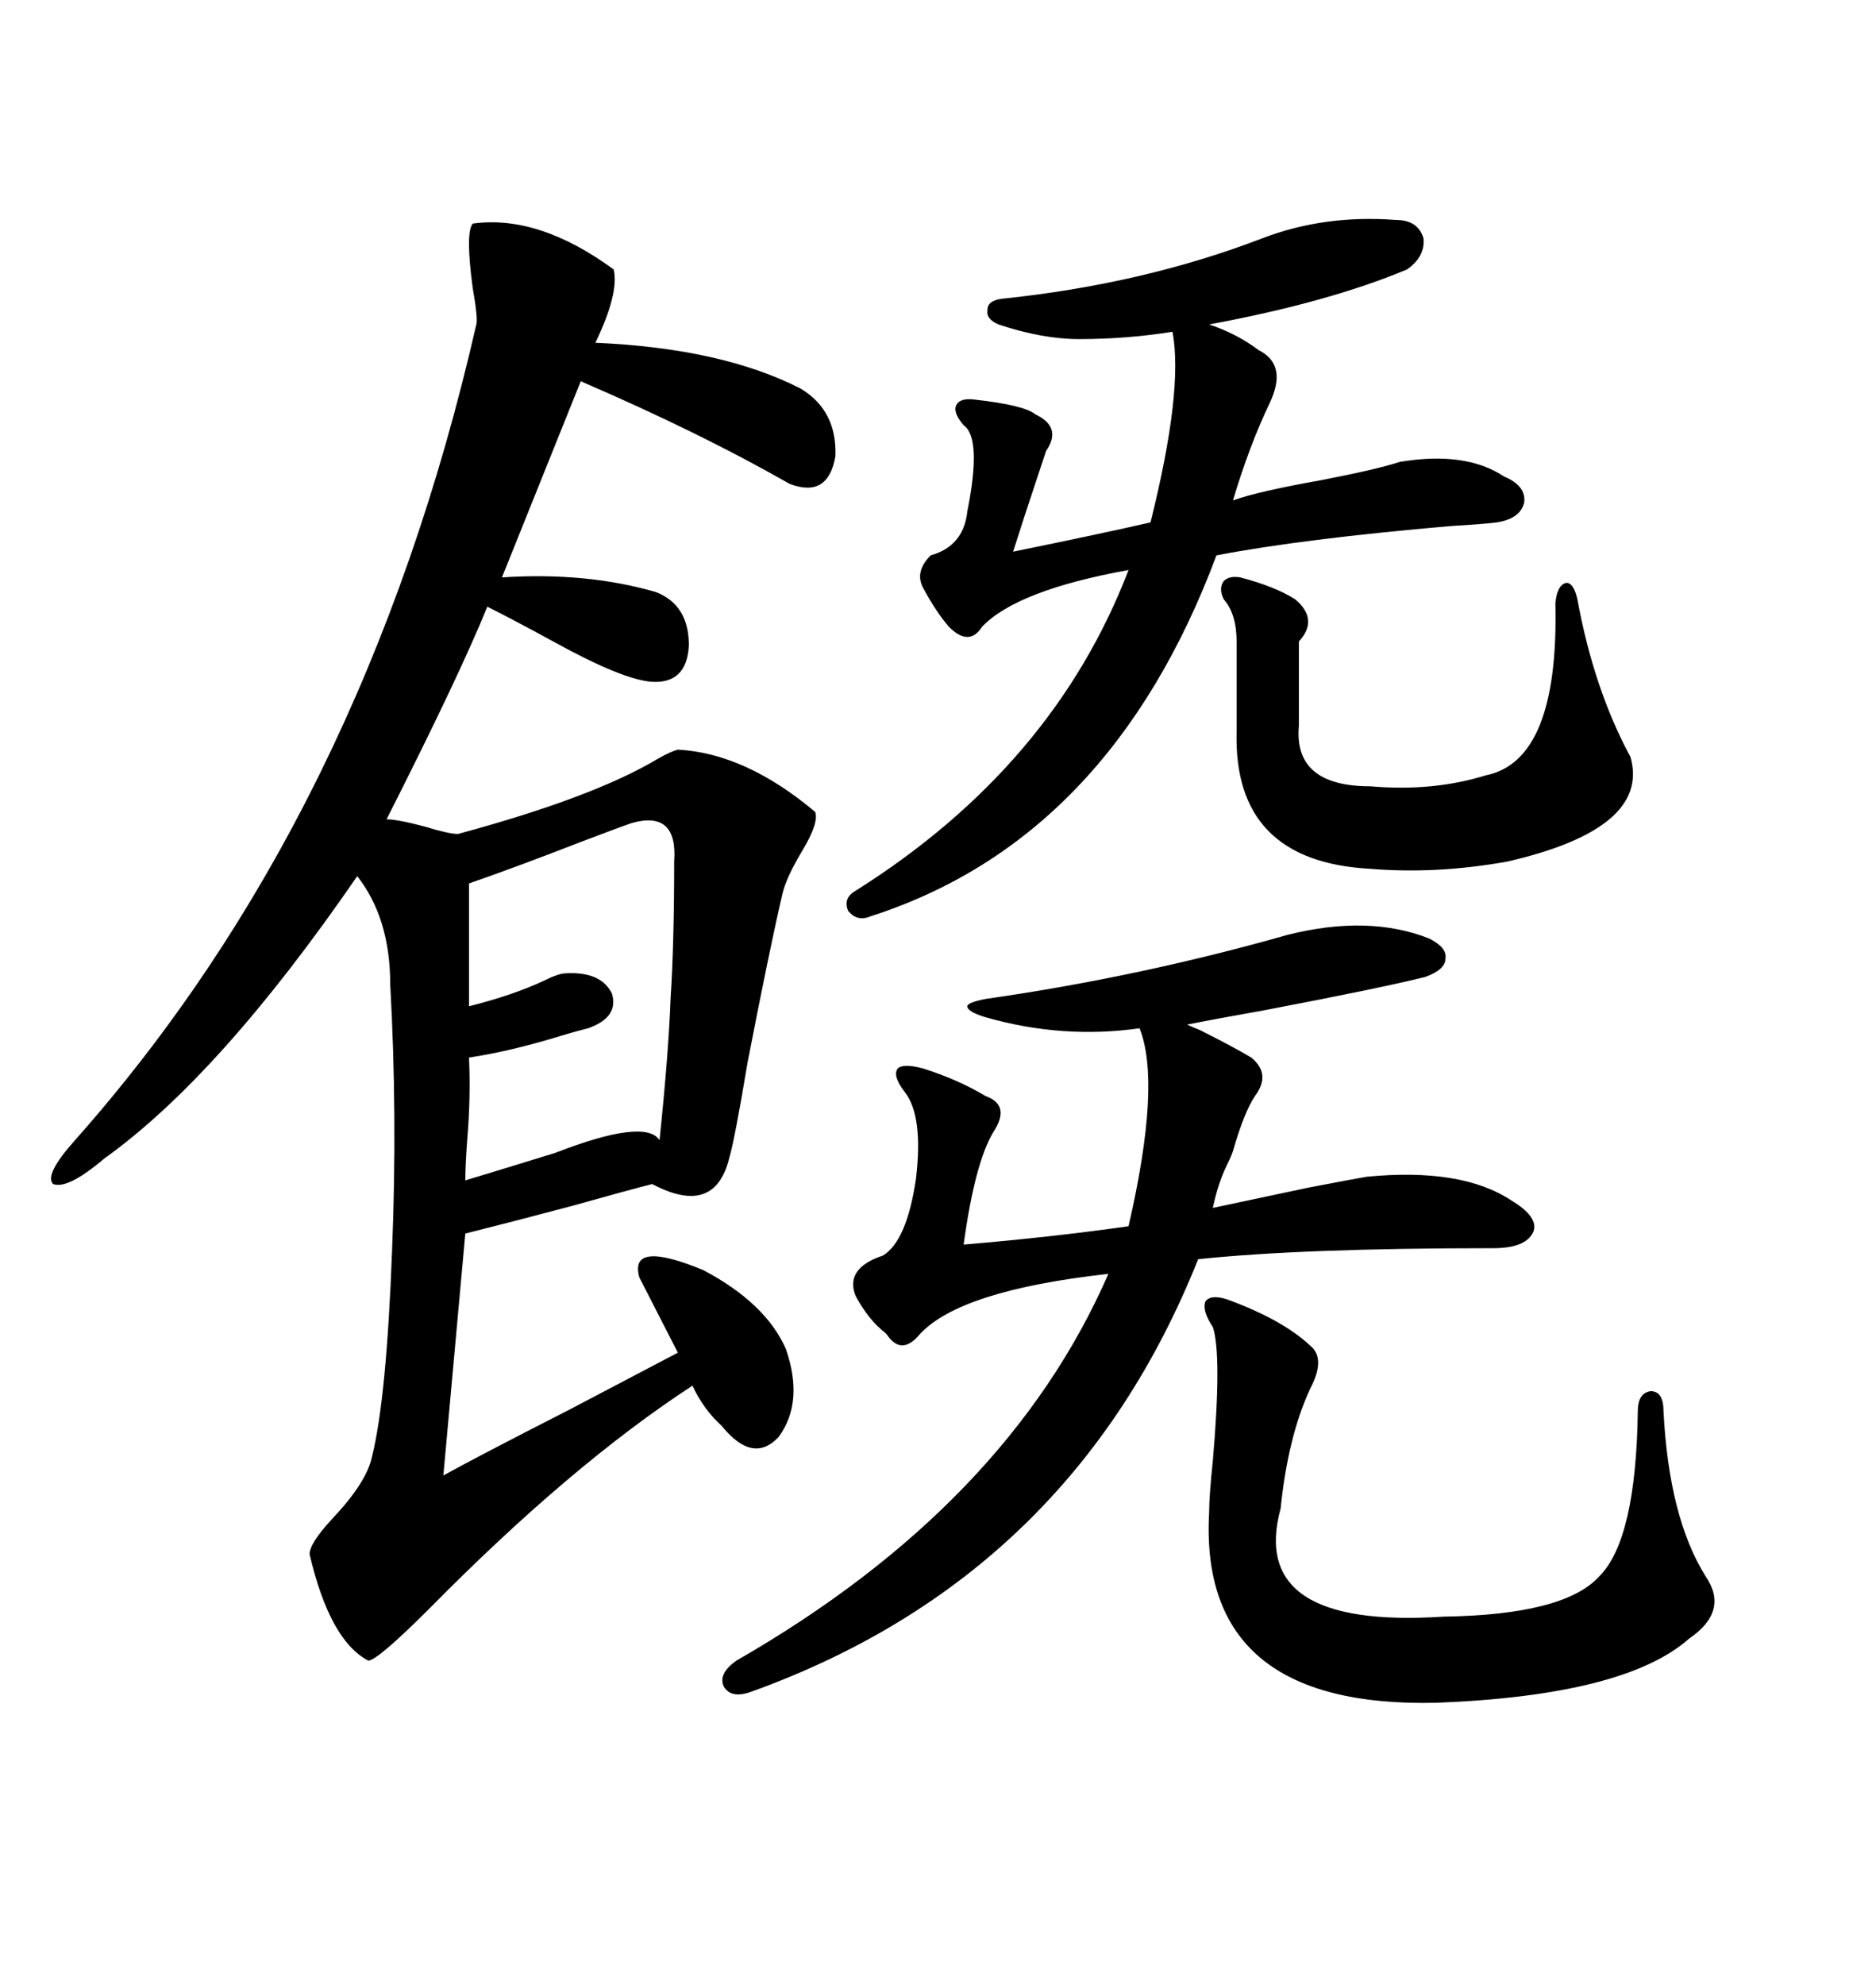<svg xmlns="http://www.w3.org/2000/svg" xmlns:xlink="http://www.w3.org/1999/xlink" width="300" height="317.285"><path d="M75.59 35.74L75.59 35.74Q86.13 34.28 98.14 43.07L98.14 43.07Q99.02 46.88 95.21 54.79L95.21 54.79Q115.43 55.66 128.03 62.11L128.03 62.11Q133.89 65.63 133.59 72.95L133.59 72.95Q132.42 79.69 126.27 77.34L126.27 77.34Q111.91 69.14 92.87 60.94L92.87 60.94L80.27 92.29Q93.75 91.41 104.88 94.63L104.88 94.63Q110.16 96.68 110.16 103.13L110.16 103.13Q109.86 109.28 104.30 108.98L104.30 108.98Q99.61 108.69 88.48 102.54L88.48 102.54Q82.03 99.02 77.93 96.97L77.93 96.97Q73.54 107.81 61.82 130.96L61.82 130.96Q63.57 130.96 67.97 132.13L67.97 132.13Q71.78 133.30 73.24 133.30L73.24 133.30Q94.92 127.44 105.18 121.29L105.18 121.29Q107.23 120.12 108.40 119.82L108.40 119.82Q119.24 120.41 130.37 129.79L130.37 129.79Q130.96 131.54 128.32 135.94L128.32 135.94Q125.68 140.33 125.10 142.97L125.10 142.97Q123.05 151.76 119.53 169.92L119.53 169.92Q117.48 182.23 116.60 185.16L116.60 185.16Q114.26 194.53 104.30 189.26L104.30 189.26Q100.78 190.14 91.41 192.77L91.41 192.77Q81.45 195.41 74.41 197.17L74.41 197.17L70.90 235.84Q76.17 232.91 91.11 225.29L91.11 225.29Q102.83 219.14 108.40 216.21L108.40 216.21L102.25 204.20Q100.49 198.05 112.50 203.03L112.50 203.03Q122.46 208.30 125.68 215.63L125.68 215.63Q128.61 224.12 124.51 229.69L124.51 229.69Q120.41 234.08 115.43 227.93L115.43 227.93Q112.50 225.29 110.74 221.48L110.74 221.48Q91.41 234.08 68.85 256.93L68.85 256.93Q60.35 265.43 58.89 265.43L58.89 265.43Q52.73 262.21 49.51 248.44L49.51 248.44Q49.51 246.68 53.03 242.87L53.03 242.87Q58.59 237.01 59.47 232.91L59.47 232.91Q61.82 223.54 62.70 199.80L62.70 199.80Q63.57 178.13 62.40 157.32L62.40 157.32Q62.40 146.78 57.13 140.04L57.13 140.04Q35.16 171.97 16.70 185.16L16.70 185.16Q10.84 190.14 8.50 189.26L8.50 189.26Q7.03 187.79 12.01 182.23L12.01 182.23Q58.30 130.08 76.17 51.86L76.17 51.86Q76.46 50.98 75.59 46.00L75.59 46.00Q74.41 37.21 75.59 35.74ZM205.96 149.41L205.96 149.41Q218.85 146.19 228.52 150L228.52 150Q231.45 151.46 231.15 153.22L231.15 153.22Q231.15 154.98 227.93 156.15L227.93 156.15Q220.90 157.91 202.44 161.43L202.44 161.43Q194.24 162.89 189.84 163.77L189.84 163.77Q190.43 164.06 191.89 164.65L191.89 164.65Q197.17 167.29 200.10 169.04L200.10 169.04Q203.32 171.68 200.68 175.20L200.68 175.20Q198.93 177.83 197.17 183.98L197.17 183.98Q196.88 184.86 196.29 186.04L196.29 186.04Q194.82 188.96 193.95 193.07L193.95 193.07Q199.51 191.89 209.18 189.84L209.18 189.84Q216.80 188.38 218.55 188.09L218.55 188.09Q233.79 186.62 241.70 191.89L241.70 191.89Q246.09 194.53 245.21 196.88L245.21 196.88Q244.04 199.51 238.77 199.51L238.77 199.51Q208.30 199.51 191.60 201.27L191.60 201.27Q171.39 251.95 120.12 270.41L120.12 270.41Q116.89 271.58 115.72 269.53L115.72 269.53Q114.84 267.48 117.77 265.43L117.77 265.43Q161.13 240.53 177.25 203.61L177.25 203.61Q153.52 206.25 147.07 213.28L147.07 213.28Q144.14 216.80 141.80 213.28L141.80 213.28Q141.80 213.28 141.50 212.99L141.50 212.99Q138.87 210.94 136.82 207.13L136.82 207.13Q135.06 202.73 141.21 200.68L141.21 200.68Q145.02 198.34 146.48 188.38L146.48 188.38Q147.66 178.42 144.73 174.61L144.73 174.61Q142.68 171.97 143.55 170.80L143.55 170.80Q144.43 169.92 147.66 170.80L147.66 170.80Q153.22 172.56 157.62 175.20L157.62 175.20Q161.72 176.66 158.79 181.05L158.79 181.05Q155.86 186.04 154.10 198.93L154.10 198.93Q168.16 197.75 180.47 196.00L180.47 196.00Q185.74 173.14 182.23 164.36L182.23 164.36Q169.92 166.11 157.62 162.60L157.62 162.60Q154.69 161.72 154.69 160.84L154.69 160.84Q154.69 160.25 157.62 159.67L157.62 159.67Q182.23 156.15 205.96 149.41ZM201.86 38.09L201.86 38.09Q211.82 34.28 223.24 35.16L223.24 35.16Q226.76 35.16 227.64 38.09L227.64 38.09Q227.93 41.02 225 43.07L225 43.07Q212.40 48.34 193.36 51.86L193.36 51.86Q197.75 53.32 201.27 55.96L201.27 55.96Q205.96 58.30 203.03 64.45L203.03 64.45Q199.80 71.19 197.17 79.98L197.17 79.98Q201.27 78.52 211.23 76.76L211.23 76.76Q220.31 75 223.83 73.83L223.83 73.83Q234.38 72.07 240.53 76.17L240.53 76.17Q244.04 77.64 243.75 80.27L243.75 80.27Q243.16 82.91 239.36 83.50L239.36 83.50Q237.01 83.79 232.03 84.08L232.03 84.08Q208.30 86.13 194.53 88.77L194.53 88.77Q177.54 134.18 139.16 146.48L139.16 146.48Q137.11 147.36 135.64 145.61L135.64 145.61Q134.77 143.55 136.82 142.38L136.82 142.38Q168.46 122.46 180.47 91.11L180.47 91.11Q162.60 94.34 157.03 100.20L157.03 100.20Q154.98 103.42 151.76 100.20L151.76 100.20Q149.71 97.85 147.66 94.04L147.66 94.04Q146.19 91.41 148.83 88.77L148.83 88.77Q154.10 87.30 154.69 81.74L154.69 81.74Q157.03 70.02 154.10 67.97L154.10 67.97Q152.34 65.92 152.93 64.75L152.93 64.75Q153.52 63.57 155.86 63.87L155.86 63.87Q163.77 64.75 165.53 66.21L165.53 66.21Q169.92 68.26 167.29 72.07L167.29 72.07Q166.99 72.95 166.41 74.71L166.41 74.71Q163.48 83.50 162.01 88.18L162.01 88.18Q176.37 85.25 183.98 83.50L183.98 83.50Q189.26 62.40 187.50 53.03L187.50 53.03Q180.18 54.20 172.56 54.20L172.56 54.20Q166.70 54.20 159.67 51.86L159.67 51.86Q157.62 50.98 157.91 49.51L157.91 49.51Q157.91 48.05 160.25 47.75L160.25 47.75Q182.81 45.41 201.86 38.09ZM196.29 207.71L196.29 207.71Q205.08 210.94 209.47 215.04L209.47 215.04Q212.11 217.09 209.47 222.07L209.47 222.07Q205.96 229.69 204.79 241.11L204.79 241.11Q199.51 260.45 230.86 258.40L230.86 258.40Q250.20 258.11 255.76 251.95L255.76 251.95Q261.62 246.09 261.91 225.59L261.91 225.59Q261.91 222.66 263.96 222.36L263.96 222.36Q266.02 222.36 266.02 225.59L266.02 225.59Q266.89 242.58 272.75 251.95L272.75 251.95Q276.56 257.52 270.12 261.91L270.12 261.91Q259.86 271.00 229.69 272.17L229.69 272.17Q191.60 273.05 193.36 241.70L193.36 241.70Q193.36 239.06 193.95 233.50L193.95 233.50Q195.41 216.50 193.95 212.11L193.95 212.11Q192.19 209.47 192.77 208.01L192.77 208.01Q193.65 206.84 196.29 207.71ZM101.07 131.54L101.07 131.54Q99.32 132.13 93.16 134.47L93.16 134.47Q82.62 138.57 75 141.21L75 141.21L75 160.84Q82.03 159.08 87.01 156.74L87.01 156.74Q89.36 155.57 90.53 155.57L90.53 155.57Q96.09 155.27 97.85 158.79L97.85 158.79Q99.02 162.60 94.04 164.36L94.04 164.36Q91.70 164.94 87.89 166.11L87.89 166.11Q80.86 168.16 75 169.04L75 169.04Q75.29 175.49 74.71 182.23L74.71 182.23Q74.41 186.33 74.41 188.67L74.41 188.67Q80.27 186.91 88.77 184.28L88.77 184.28Q103.13 178.71 105.47 182.23L105.47 182.23Q106.93 168.16 107.23 159.67L107.23 159.67Q107.81 150.88 107.81 137.70L107.81 137.70Q108.40 129.49 101.07 131.54ZM198.34 92.29L198.34 92.29Q203.91 93.75 207.13 95.80L207.13 95.80Q210.94 99.02 207.71 102.54L207.71 102.54L207.71 116.02Q206.84 125.68 219.14 125.68L219.14 125.68Q229.10 126.56 237.60 123.93L237.60 123.93Q249.32 121.58 248.73 96.39L248.73 96.39Q249.02 93.46 250.49 93.16L250.49 93.16Q251.66 93.16 252.25 95.80L252.25 95.80Q254.88 110.16 260.74 121.00L260.74 121.00Q263.96 132.42 241.11 137.70L241.11 137.70Q229.69 139.75 219.14 138.87L219.14 138.87Q197.17 137.70 197.75 116.89L197.75 116.89L197.75 102.54Q197.75 98.14 195.70 95.80L195.70 95.80Q194.82 94.04 195.70 92.87L195.70 92.87Q196.58 91.99 198.34 92.29Z"/></svg>